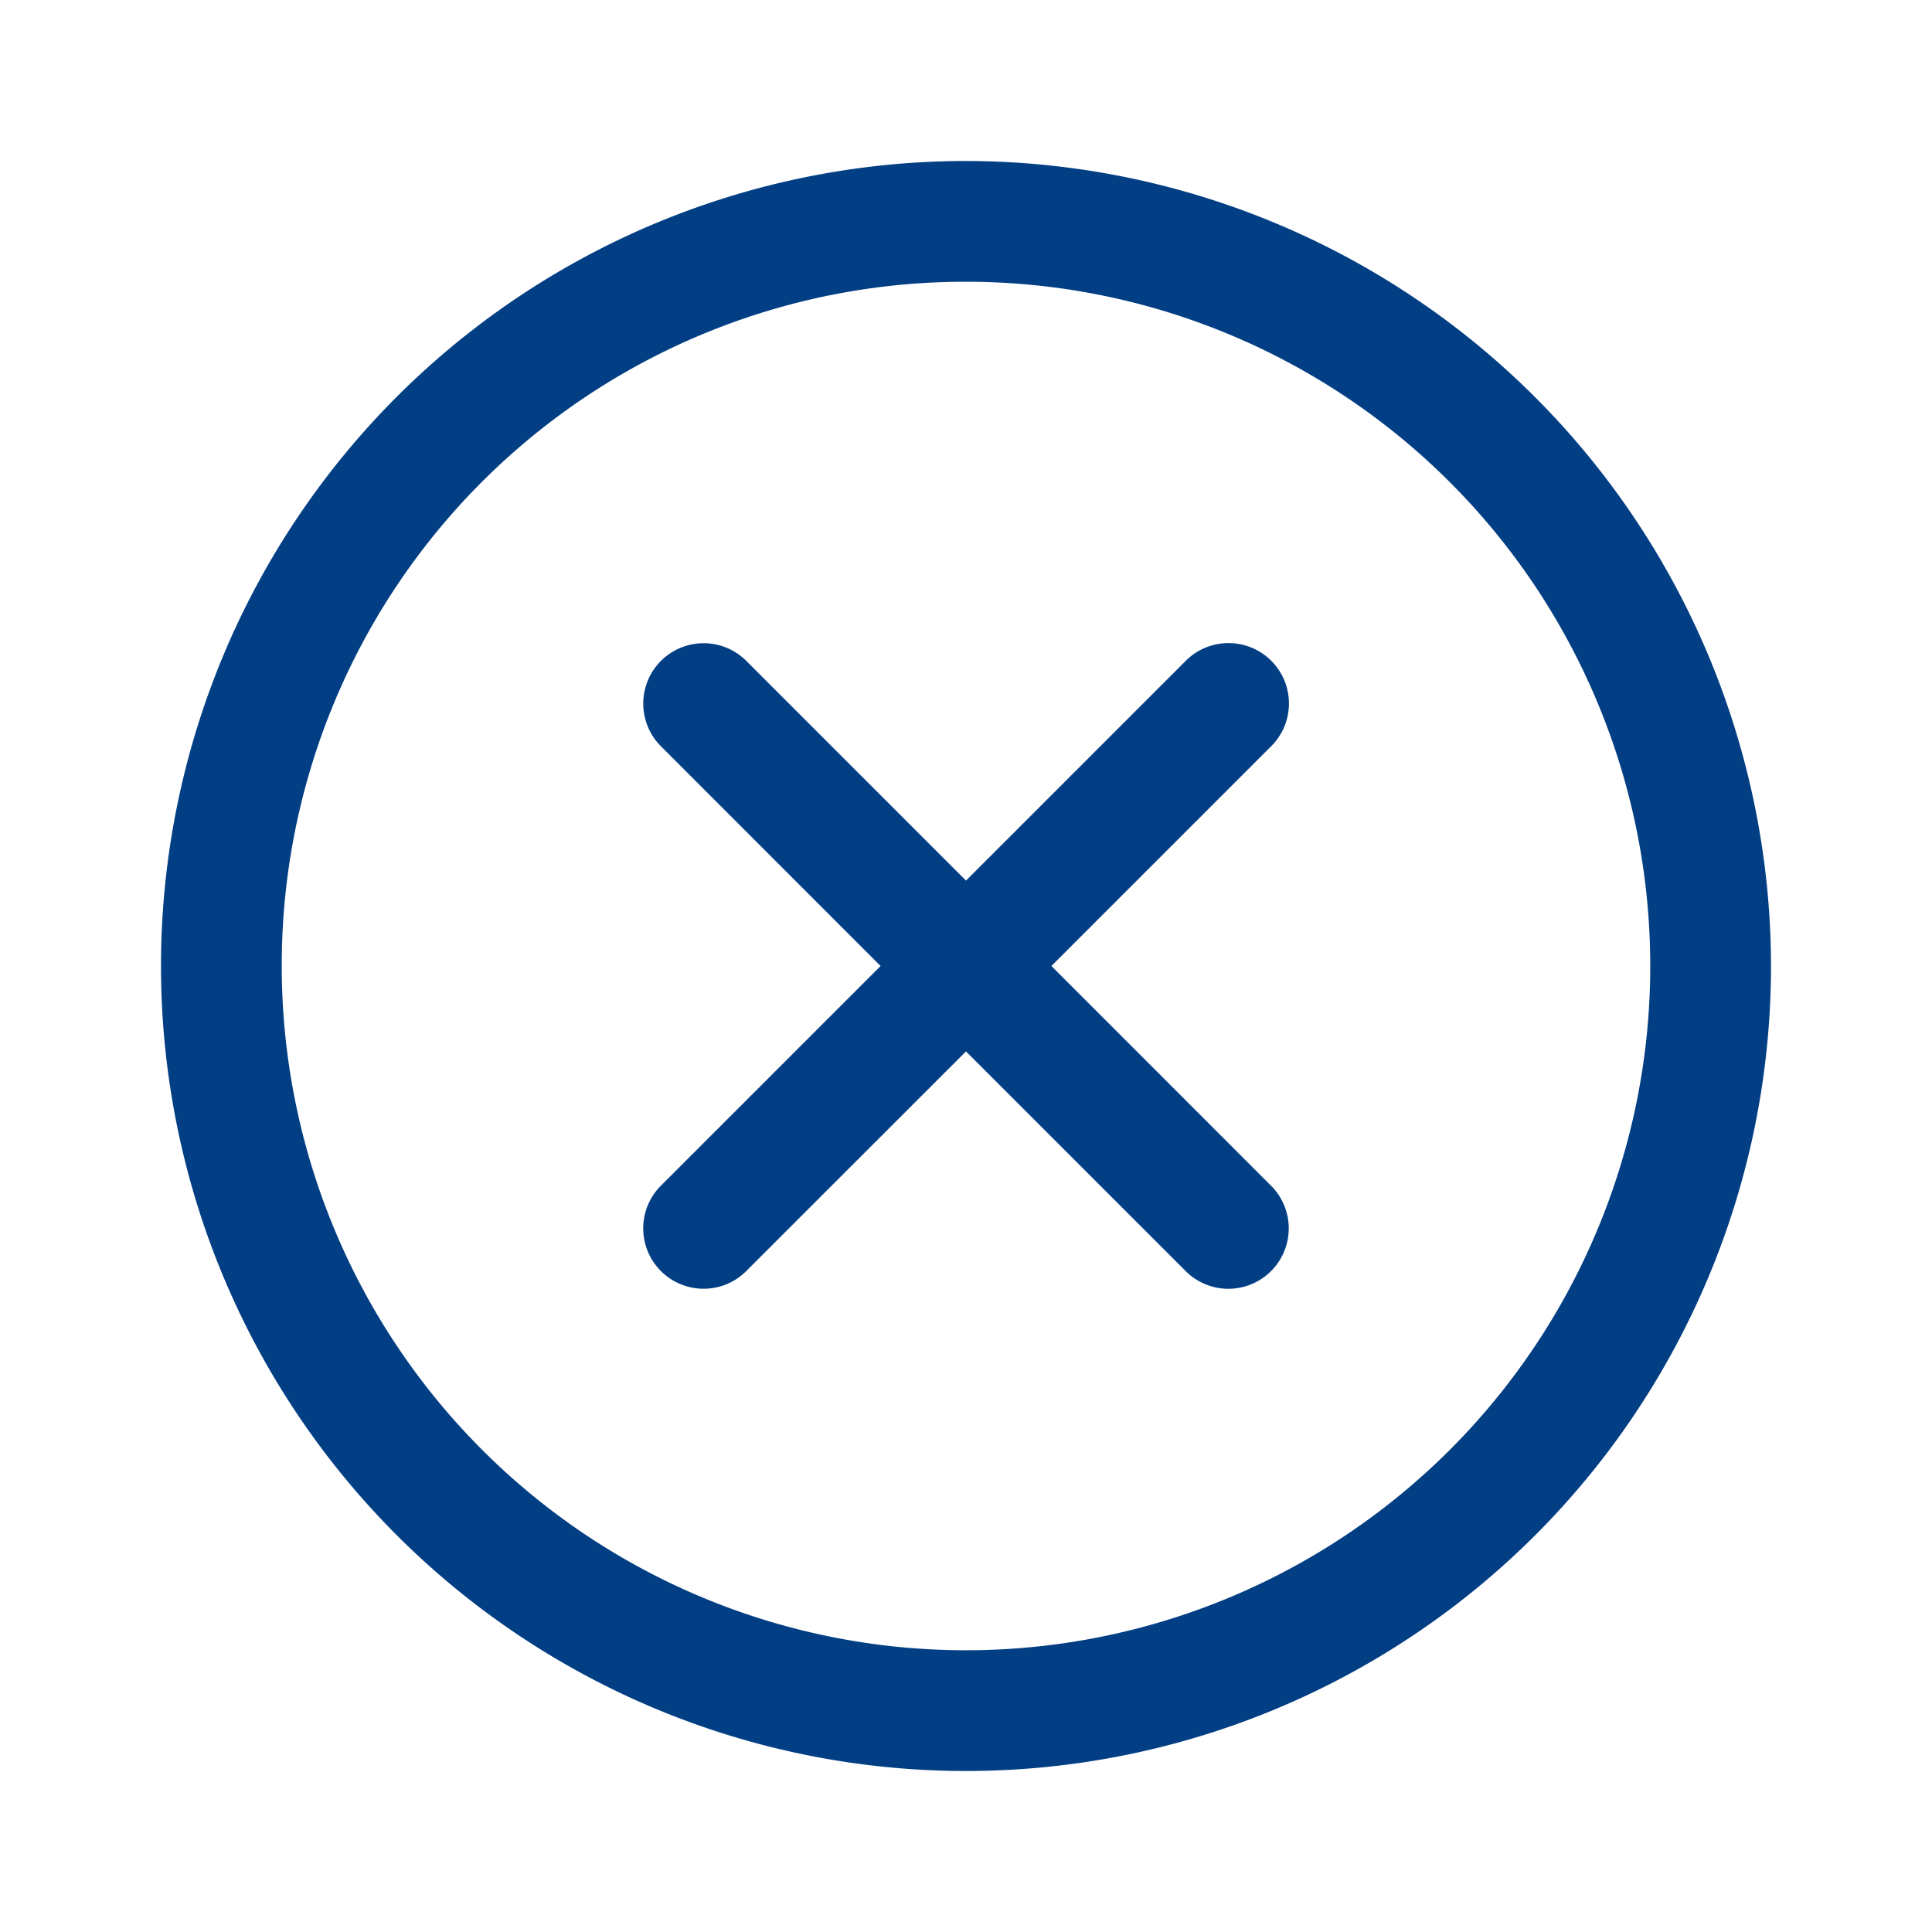 <svg xmlns="http://www.w3.org/2000/svg" width="24" height="24" viewBox="0 0 24 24">
    <path data-name="Pfad 4058" d="M0 0h24v24H0z" style="fill:none"/>
    <path d="M14 4a10 10 0 1 0 10 10A10.011 10.011 0 0 0 14 4zm0 1.5A8.5 8.5 0 1 1 5.5 14 8.489 8.489 0 0 1 14 5.5zm3.243 4.489a.75.75 0 0 0-.523.23L14 12.939l-2.72-2.72a.75.75 0 1 0-1.06 1.061L12.939 14l-2.72 2.72a.75.75 0 1 0 1.061 1.06L14 15.061l2.72 2.72a.75.75 0 1 0 1.06-1.061L15.061 14l2.72-2.72a.75.75 0 0 0-.537-1.291z" transform="translate(-2 -2)" style="fill:#023e84"/>
</svg>
